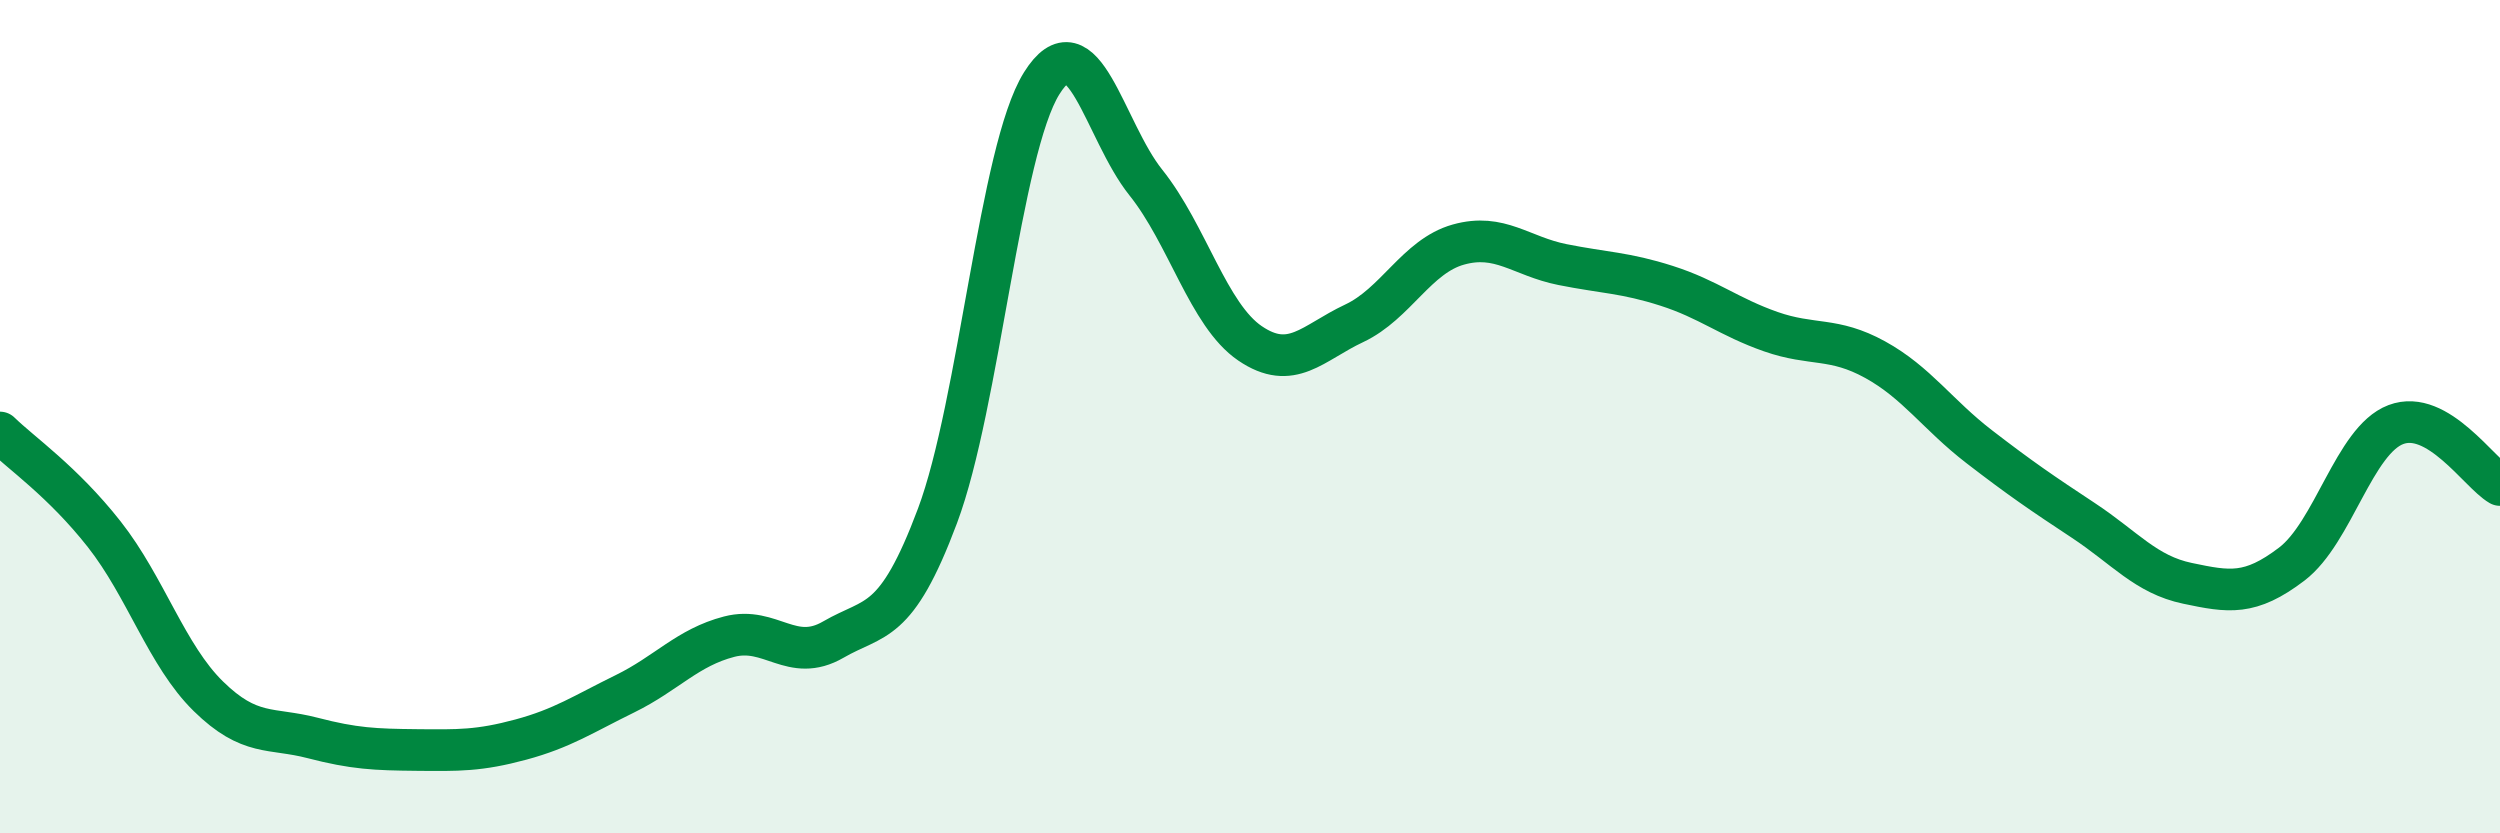 
    <svg width="60" height="20" viewBox="0 0 60 20" xmlns="http://www.w3.org/2000/svg">
      <path
        d="M 0,10.38 C 0.5,10.87 1.5,11.55 2.5,12.82 C 3.5,14.09 4,15.73 5,16.71 C 6,17.69 6.5,17.45 7.5,17.71 C 8.5,17.97 9,17.99 10,18 C 11,18.01 11.5,18.02 12.5,17.75 C 13.5,17.48 14,17.14 15,16.65 C 16,16.16 16.5,15.54 17.5,15.28 C 18.5,15.02 19,15.93 20,15.35 C 21,14.77 21.5,15.05 22.5,12.38 C 23.5,9.71 24,3.6 25,2 C 26,0.4 26.5,3.13 27.5,4.38 C 28.5,5.63 29,7.56 30,8.24 C 31,8.92 31.5,8.23 32.5,7.76 C 33.5,7.29 34,6.15 35,5.87 C 36,5.59 36.5,6.15 37.5,6.35 C 38.5,6.55 39,6.54 40,6.86 C 41,7.18 41.5,7.61 42.5,7.96 C 43.5,8.31 44,8.08 45,8.63 C 46,9.18 46.5,9.95 47.5,10.72 C 48.5,11.49 49,11.83 50,12.49 C 51,13.15 51.5,13.79 52.5,14 C 53.5,14.21 54,14.3 55,13.54 C 56,12.78 56.5,10.57 57.5,10.19 C 58.5,9.81 59.5,11.35 60,11.64L60 20L0 20Z"
        fill="#008740"
        opacity="0.1"
        stroke-linecap="round"
        stroke-linejoin="round"
      />
      <path
        d="M 0,10.38 C 0.5,10.87 1.5,11.55 2.5,12.82 C 3.5,14.09 4,15.73 5,16.71 C 6,17.69 6.5,17.45 7.5,17.71 C 8.5,17.97 9,17.99 10,18 C 11,18.01 11.5,18.02 12.5,17.75 C 13.5,17.48 14,17.14 15,16.65 C 16,16.16 16.5,15.54 17.5,15.28 C 18.5,15.02 19,15.93 20,15.35 C 21,14.77 21.5,15.05 22.5,12.38 C 23.5,9.71 24,3.6 25,2 C 26,0.4 26.5,3.13 27.5,4.38 C 28.5,5.63 29,7.56 30,8.24 C 31,8.92 31.5,8.23 32.5,7.76 C 33.5,7.29 34,6.15 35,5.87 C 36,5.59 36.5,6.15 37.5,6.35 C 38.5,6.55 39,6.54 40,6.86 C 41,7.18 41.5,7.61 42.5,7.96 C 43.5,8.31 44,8.08 45,8.63 C 46,9.18 46.5,9.95 47.5,10.72 C 48.5,11.49 49,11.83 50,12.49 C 51,13.15 51.5,13.79 52.5,14 C 53.5,14.21 54,14.3 55,13.54 C 56,12.78 56.5,10.57 57.5,10.19 C 58.5,9.81 59.5,11.35 60,11.64"
        stroke="#008740"
        stroke-width="1"
        fill="none"
        stroke-linecap="round"
        stroke-linejoin="round"
      />
    </svg>
  